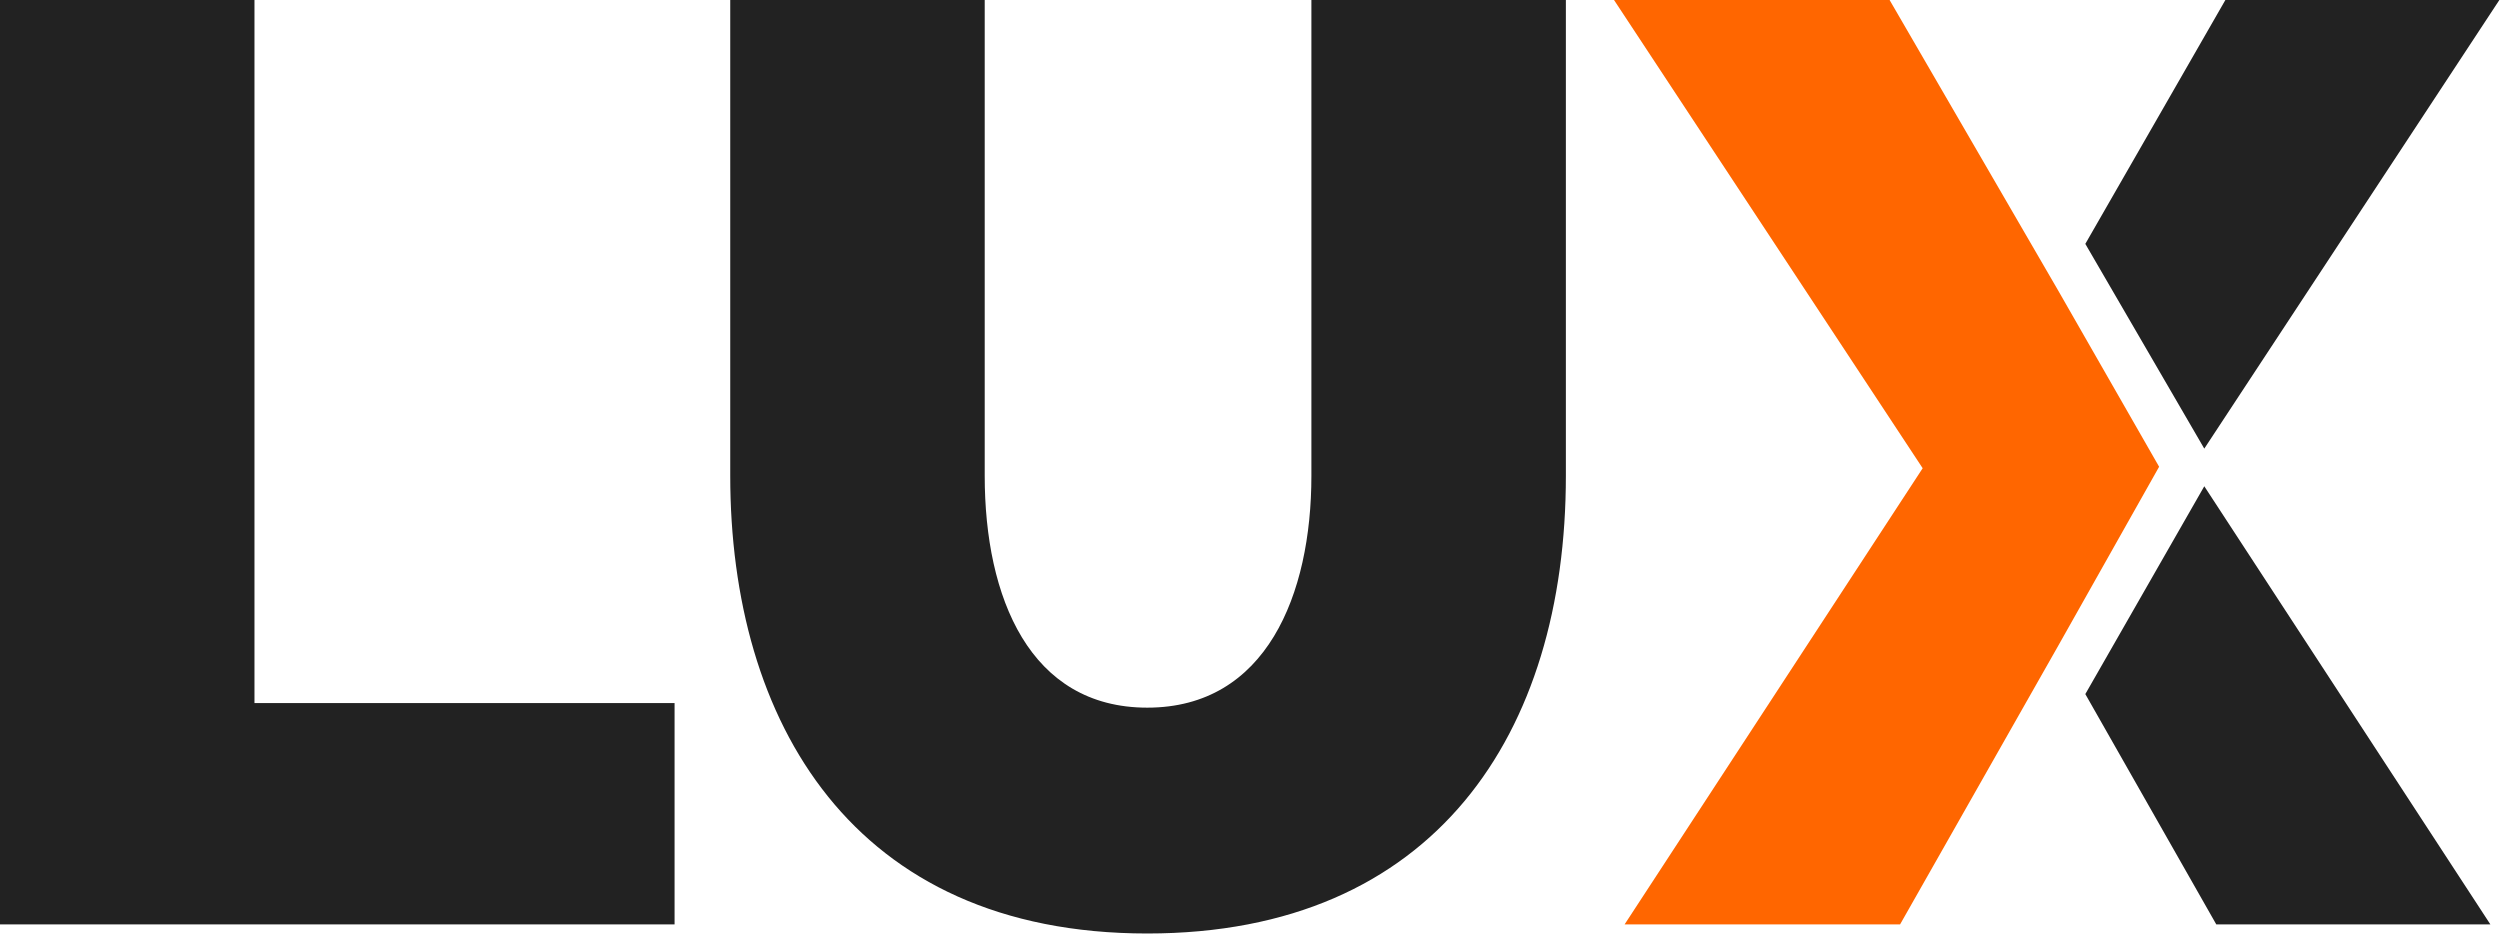 <?xml version="1.0" encoding="UTF-8" standalone="no"?>
<svg
   xmlns:dc="http://purl.org/dc/elements/1.1/"
   xmlns:cc="http://creativecommons.org/ns#"
   xmlns:rdf="http://www.w3.org/1999/02/22-rdf-syntax-ns#"
   xmlns:svg="http://www.w3.org/2000/svg"
   xmlns="http://www.w3.org/2000/svg"
   viewBox="0 0 166 62"
   height="62"
   width="166"
   xml:space="preserve"
   id="svg2"
   version="1.1"><defs
     id="defs6" /><g
     transform="matrix(1.333,0,0,1.333,0,0.197)"
     id="g10"><g
       id="g12"><path
         id="path16"
         style="fill:#222222;fill-opacity:1;fill-rule:nonzero;stroke:none"
         d="M 0,45.898 V -0.148 H 12.676 V 34.875 H 33.602 V 45.898 Z M 65.324,23.551 V -0.148 H 78 V 23.551 C 78,36.375 71.477,46.352 57.148,46.352 42.449,46.352 36.375,35.773 36.375,23.551 V -0.148 h 12.676 v 23.699 c 0,6.074 2.25,11.551 8.097,11.551 5.926,0 8.176,-5.625 8.176,-11.551 z M 124.5,-0.148 H 110.852 L 103.875,12 l 5.926,10.199 z m -20.625,34.574 6.523,11.472 h 13.653 l -14.25,-21.824 z" /><path
         id="path18"
         style="fill:#ff6600;fill-opacity:1;fill-rule:nonzero;stroke:none"
         d="M 102.523,14.324 94.125,-0.148 H 80.398 L 95.773,23.176 80.926,45.898 h 13.722 l 7.875,-13.875 5.028,-8.921 z" /></g></g></svg>